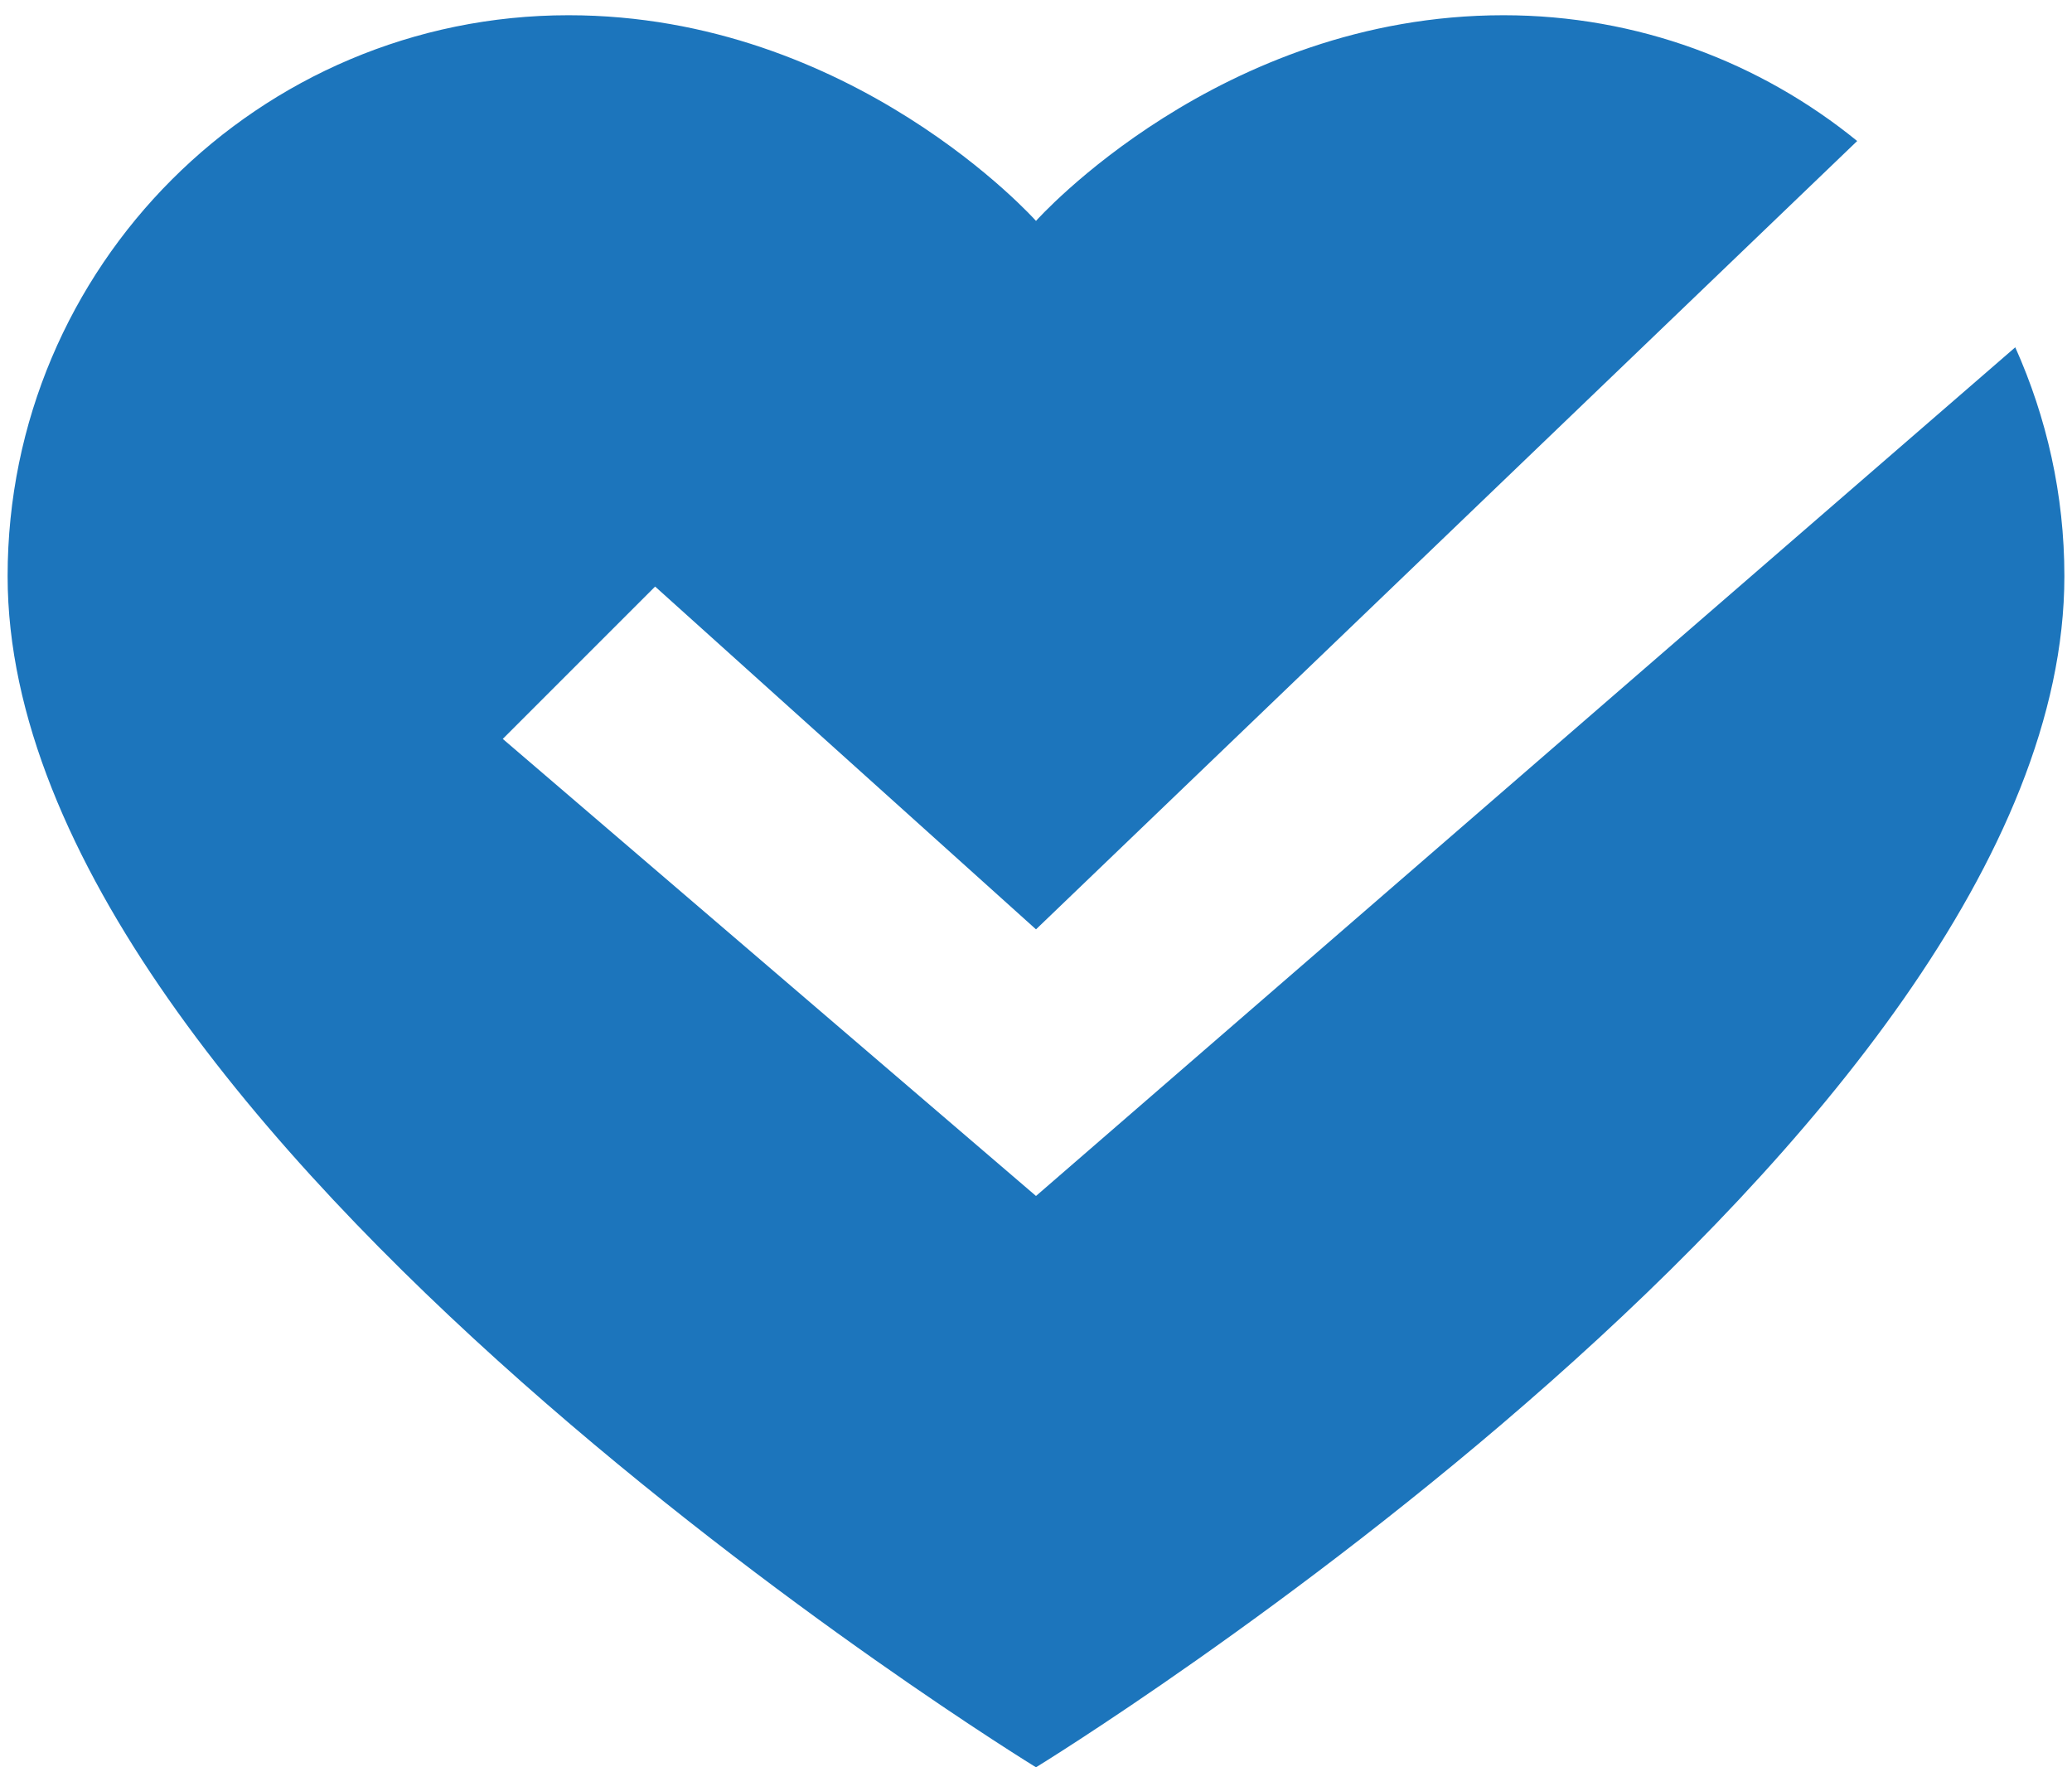<?xml version="1.0" encoding="UTF-8"?>
<svg xmlns="http://www.w3.org/2000/svg" width="34" height="29" viewBox="0 0 34 29" fill="none">
  <path d="M17 19.625L8.25 12.125L10.75 9.625L17 15.25L30.475 2.314C28.891 1.025 26.872 0.25 24.671 0.25C20.004 0.25 17 3.625 17 3.625C17 3.625 13.996 0.25 9.329 0.25C4.246 0.25 0.125 4.371 0.125 9.454C0.125 18.659 17 29 17 29C17 29 33.875 18.659 33.875 9.454C33.875 8.115 33.583 6.847 33.069 5.699L17 19.625Z" fill="#1C75BC"></path>
</svg>
